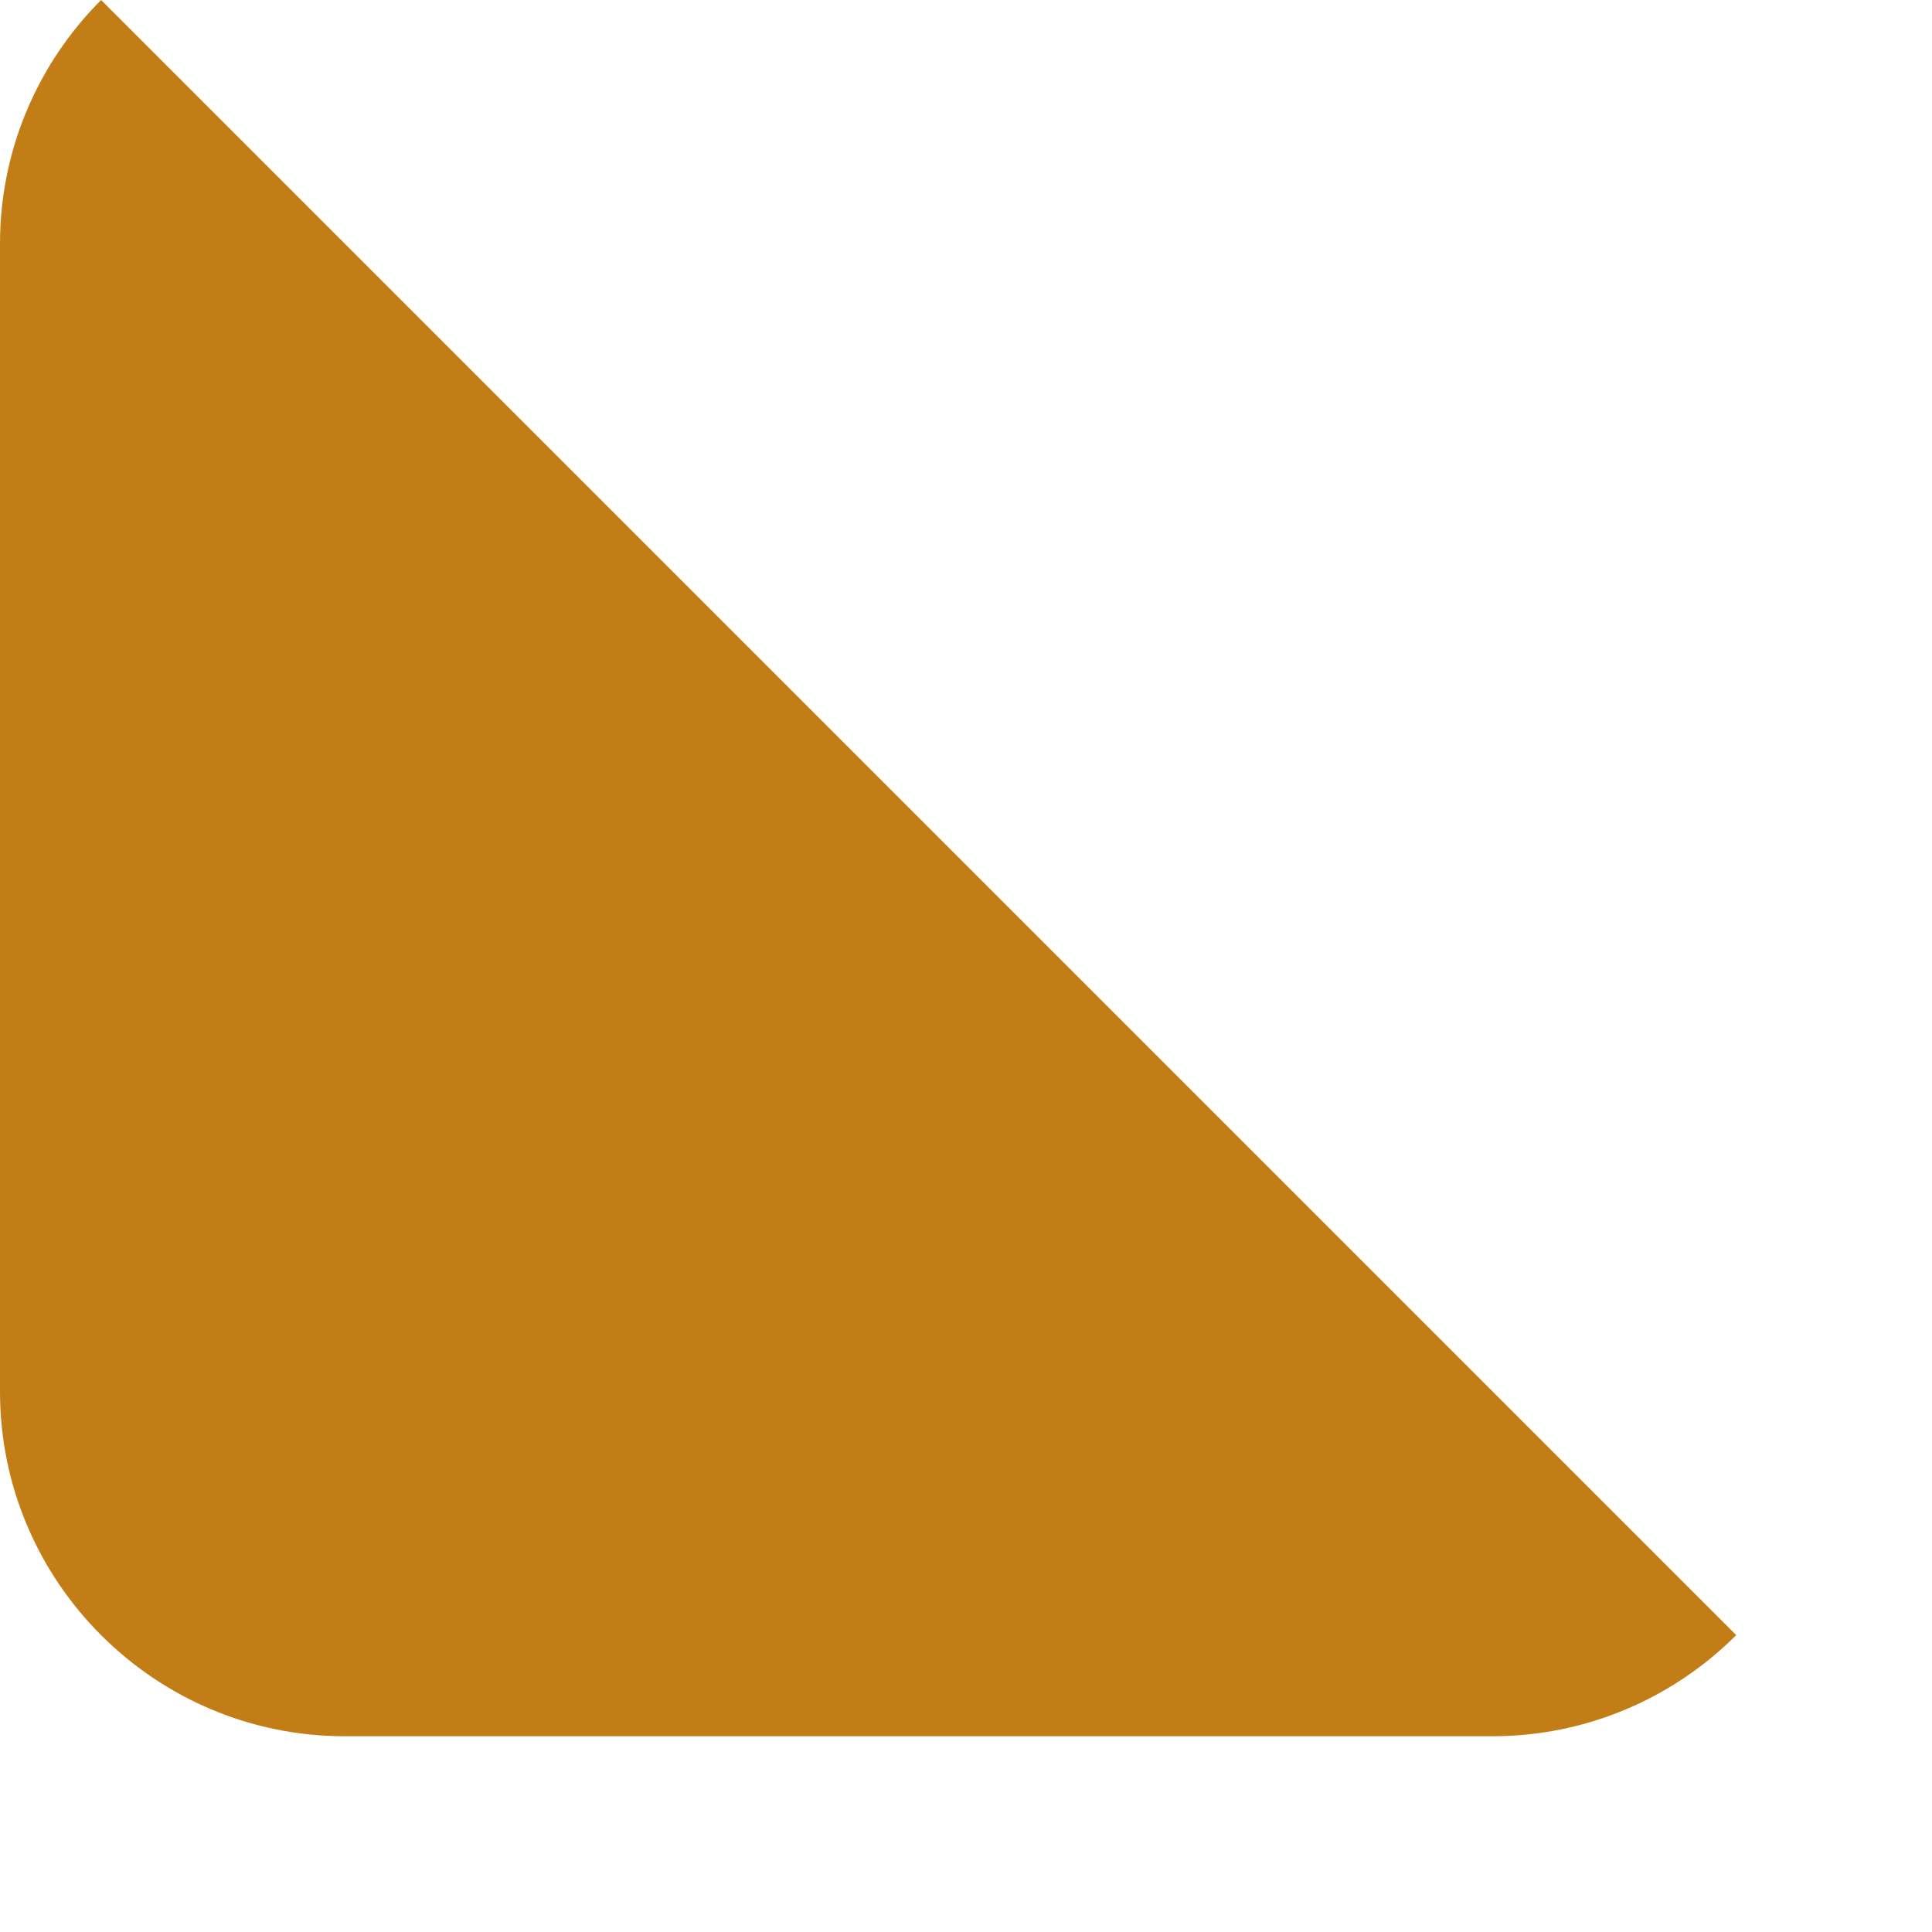 <?xml version="1.0" encoding="utf-8"?>
<svg xmlns="http://www.w3.org/2000/svg" fill="none" height="100%" overflow="visible" preserveAspectRatio="none" style="display: block;" viewBox="0 0 6 6" width="100%">
<path d="M0.314 0C0.114 0.2 0 0.471 0 0.756V4.322C0 4.911 0.48 5.392 1.07 5.392H4.636C4.921 5.392 5.192 5.278 5.392 5.078L0.314 0Z" fill="#C37D16" id="Vector"/>
</svg>